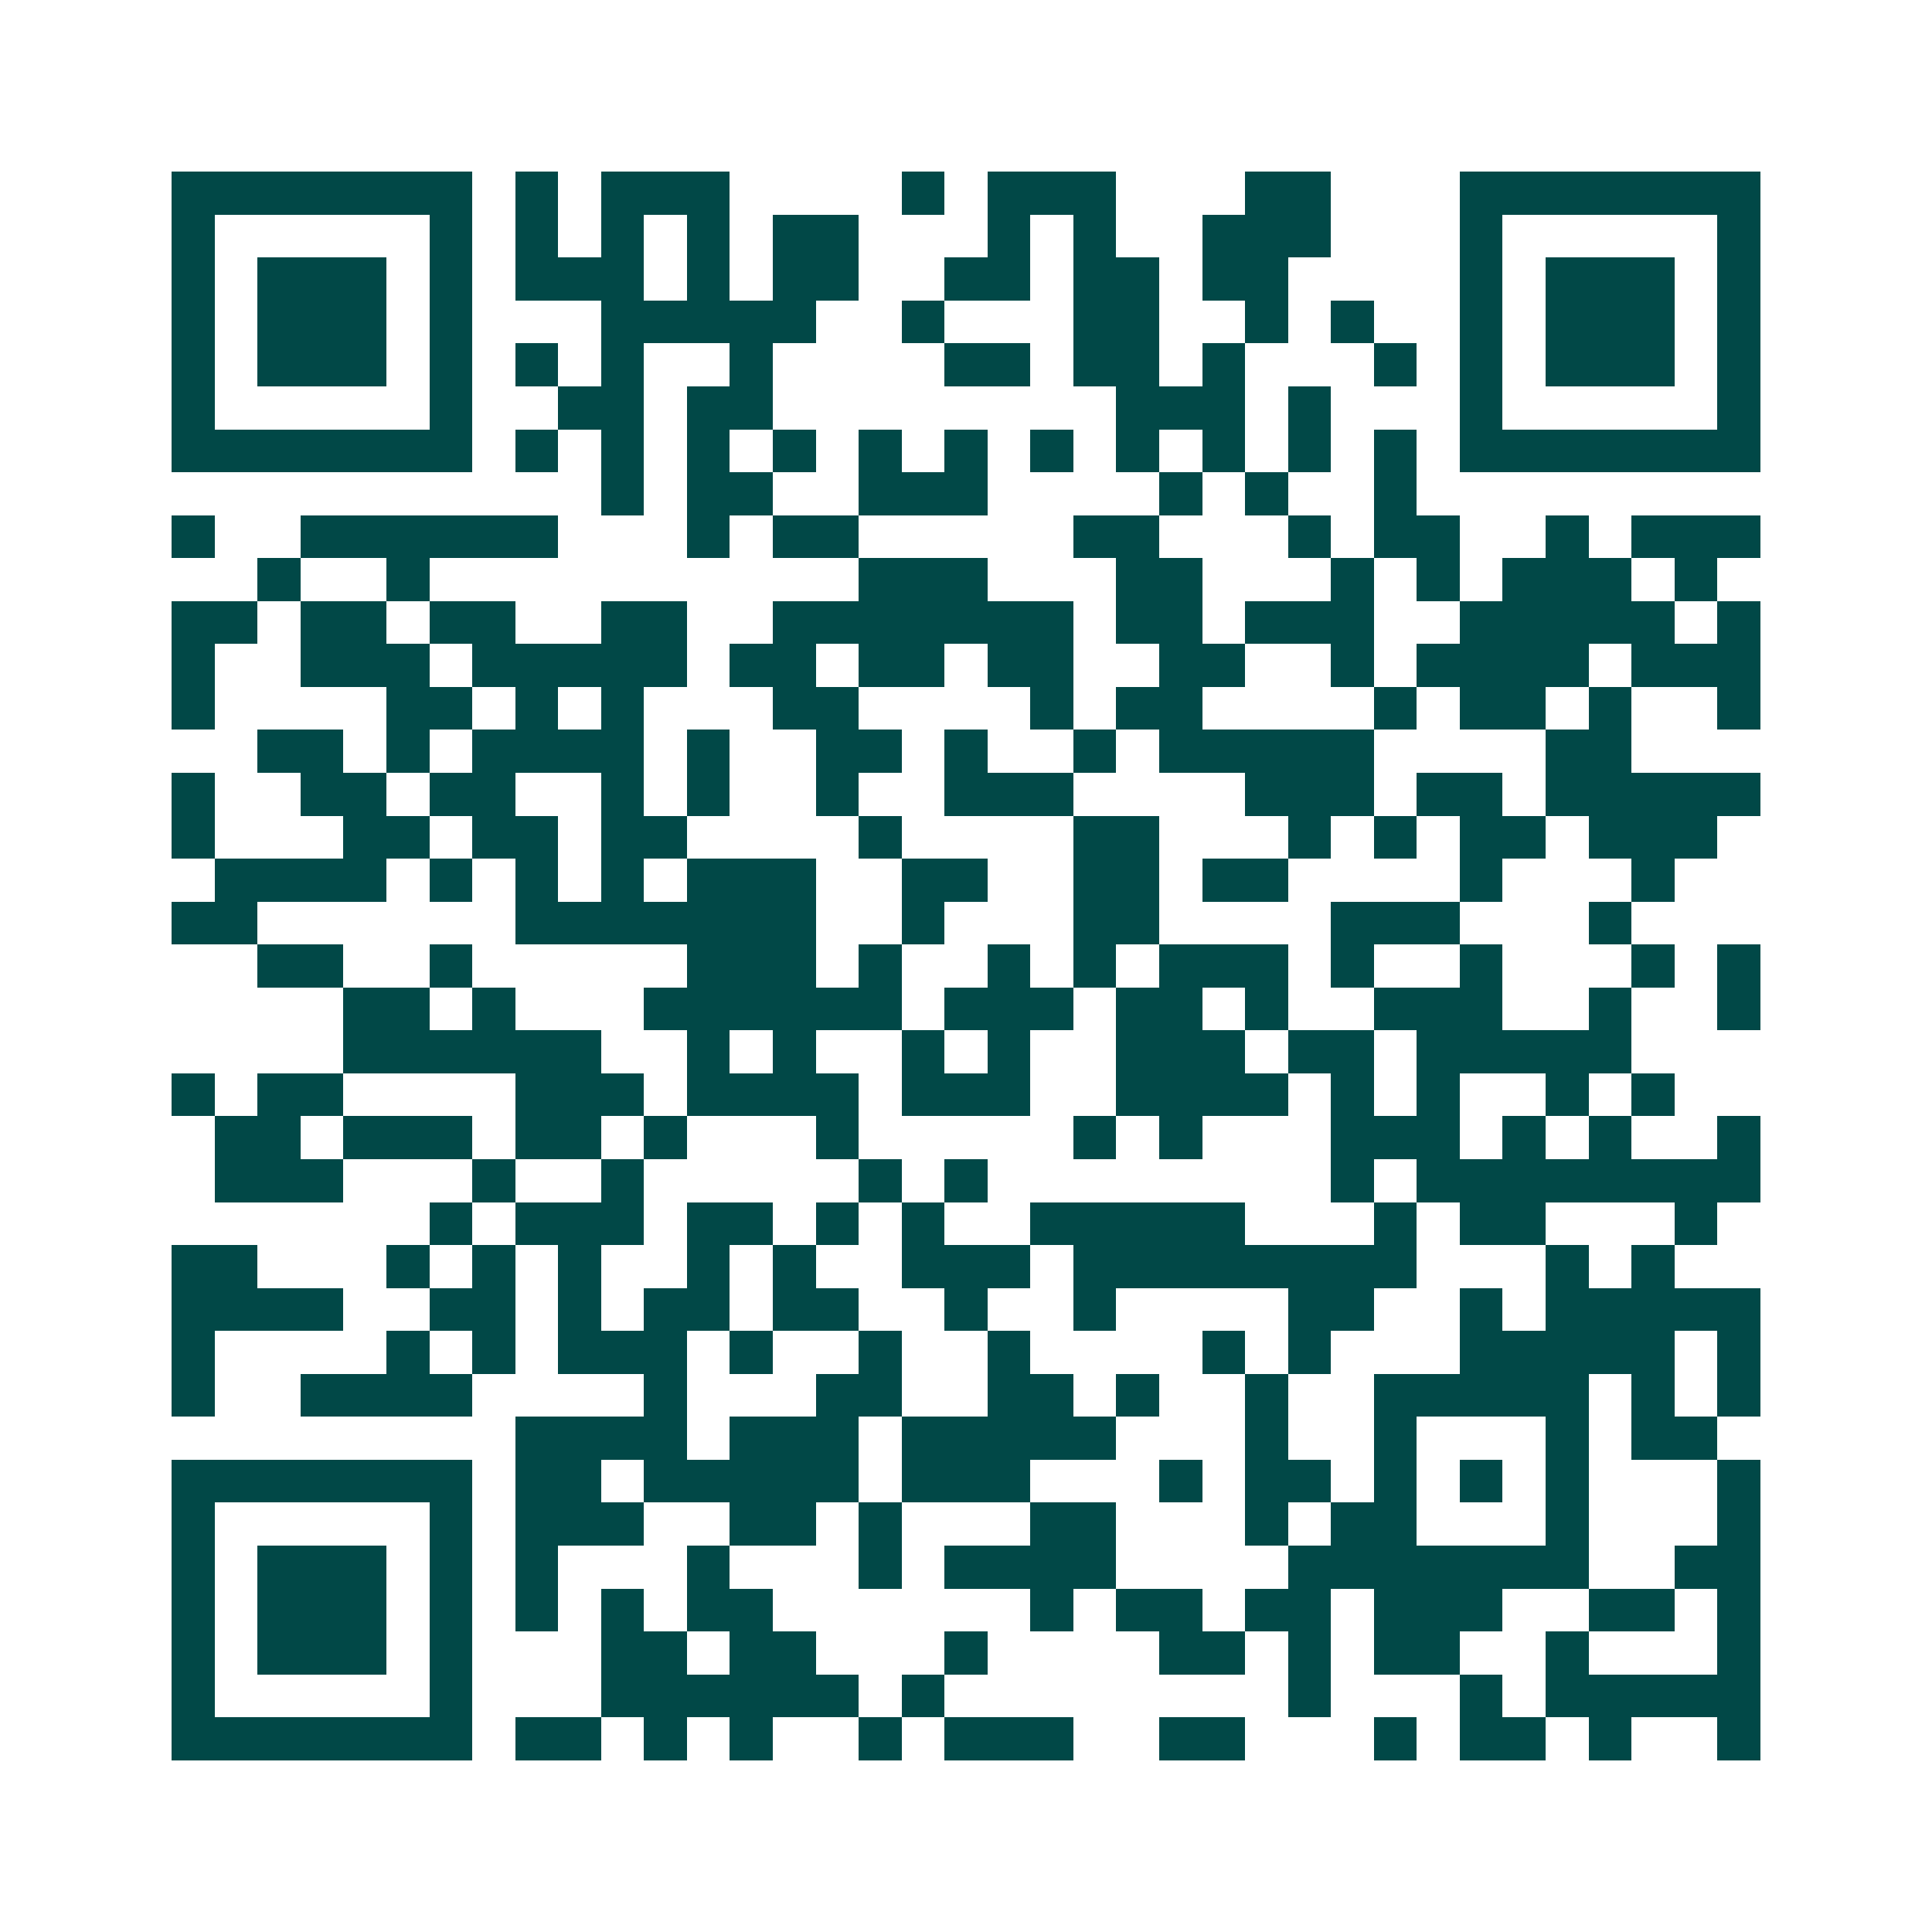 <svg xmlns="http://www.w3.org/2000/svg" width="200" height="200" viewBox="0 0 45 45" shape-rendering="crispEdges"><path fill="#ffffff" d="M0 0h45v45H0z"/><path stroke="#014847" d="M4 4.5h7m1 0h1m1 0h3m4 0h1m1 0h3m3 0h2m3 0h7M4 5.5h1m5 0h1m1 0h1m1 0h1m1 0h1m1 0h2m3 0h1m1 0h1m2 0h3m3 0h1m5 0h1M4 6.5h1m1 0h3m1 0h1m1 0h3m1 0h1m1 0h2m2 0h2m1 0h2m1 0h2m4 0h1m1 0h3m1 0h1M4 7.5h1m1 0h3m1 0h1m3 0h5m2 0h1m3 0h2m2 0h1m1 0h1m2 0h1m1 0h3m1 0h1M4 8.5h1m1 0h3m1 0h1m1 0h1m1 0h1m2 0h1m4 0h2m1 0h2m1 0h1m3 0h1m1 0h1m1 0h3m1 0h1M4 9.5h1m5 0h1m2 0h2m1 0h2m8 0h3m1 0h1m3 0h1m5 0h1M4 10.5h7m1 0h1m1 0h1m1 0h1m1 0h1m1 0h1m1 0h1m1 0h1m1 0h1m1 0h1m1 0h1m1 0h1m1 0h7M14 11.5h1m1 0h2m2 0h3m4 0h1m1 0h1m2 0h1M4 12.5h1m2 0h6m3 0h1m1 0h2m5 0h2m3 0h1m1 0h2m2 0h1m1 0h3M6 13.5h1m2 0h1m10 0h3m3 0h2m3 0h1m1 0h1m1 0h3m1 0h1M4 14.5h2m1 0h2m1 0h2m2 0h2m2 0h7m1 0h2m1 0h3m2 0h5m1 0h1M4 15.5h1m2 0h3m1 0h5m1 0h2m1 0h2m1 0h2m2 0h2m2 0h1m1 0h4m1 0h3M4 16.5h1m4 0h2m1 0h1m1 0h1m3 0h2m4 0h1m1 0h2m4 0h1m1 0h2m1 0h1m2 0h1M6 17.5h2m1 0h1m1 0h4m1 0h1m2 0h2m1 0h1m2 0h1m1 0h5m4 0h2M4 18.5h1m2 0h2m1 0h2m2 0h1m1 0h1m2 0h1m2 0h3m4 0h3m1 0h2m1 0h5M4 19.5h1m3 0h2m1 0h2m1 0h2m4 0h1m4 0h2m3 0h1m1 0h1m1 0h2m1 0h3M5 20.5h4m1 0h1m1 0h1m1 0h1m1 0h3m2 0h2m2 0h2m1 0h2m4 0h1m3 0h1M4 21.5h2m6 0h7m2 0h1m3 0h2m4 0h3m3 0h1M6 22.5h2m2 0h1m5 0h3m1 0h1m2 0h1m1 0h1m1 0h3m1 0h1m2 0h1m3 0h1m1 0h1M8 23.5h2m1 0h1m3 0h6m1 0h3m1 0h2m1 0h1m2 0h3m2 0h1m2 0h1M8 24.5h6m2 0h1m1 0h1m2 0h1m1 0h1m2 0h3m1 0h2m1 0h5M4 25.5h1m1 0h2m4 0h3m1 0h4m1 0h3m2 0h4m1 0h1m1 0h1m2 0h1m1 0h1M5 26.5h2m1 0h3m1 0h2m1 0h1m3 0h1m5 0h1m1 0h1m3 0h3m1 0h1m1 0h1m2 0h1M5 27.5h3m3 0h1m2 0h1m5 0h1m1 0h1m8 0h1m1 0h8M10 28.5h1m1 0h3m1 0h2m1 0h1m1 0h1m2 0h5m3 0h1m1 0h2m3 0h1M4 29.5h2m3 0h1m1 0h1m1 0h1m2 0h1m1 0h1m2 0h3m1 0h8m3 0h1m1 0h1M4 30.5h4m2 0h2m1 0h1m1 0h2m1 0h2m2 0h1m2 0h1m4 0h2m2 0h1m1 0h5M4 31.5h1m4 0h1m1 0h1m1 0h3m1 0h1m2 0h1m2 0h1m4 0h1m1 0h1m3 0h5m1 0h1M4 32.5h1m2 0h4m4 0h1m3 0h2m2 0h2m1 0h1m2 0h1m2 0h5m1 0h1m1 0h1M12 33.5h4m1 0h3m1 0h5m3 0h1m2 0h1m3 0h1m1 0h2M4 34.5h7m1 0h2m1 0h5m1 0h3m3 0h1m1 0h2m1 0h1m1 0h1m1 0h1m3 0h1M4 35.5h1m5 0h1m1 0h3m2 0h2m1 0h1m3 0h2m3 0h1m1 0h2m3 0h1m3 0h1M4 36.5h1m1 0h3m1 0h1m1 0h1m3 0h1m3 0h1m1 0h4m4 0h7m2 0h2M4 37.5h1m1 0h3m1 0h1m1 0h1m1 0h1m1 0h2m6 0h1m1 0h2m1 0h2m1 0h3m2 0h2m1 0h1M4 38.5h1m1 0h3m1 0h1m3 0h2m1 0h2m3 0h1m4 0h2m1 0h1m1 0h2m2 0h1m3 0h1M4 39.5h1m5 0h1m3 0h6m1 0h1m8 0h1m3 0h1m1 0h5M4 40.5h7m1 0h2m1 0h1m1 0h1m2 0h1m1 0h3m2 0h2m3 0h1m1 0h2m1 0h1m2 0h1"/></svg>
